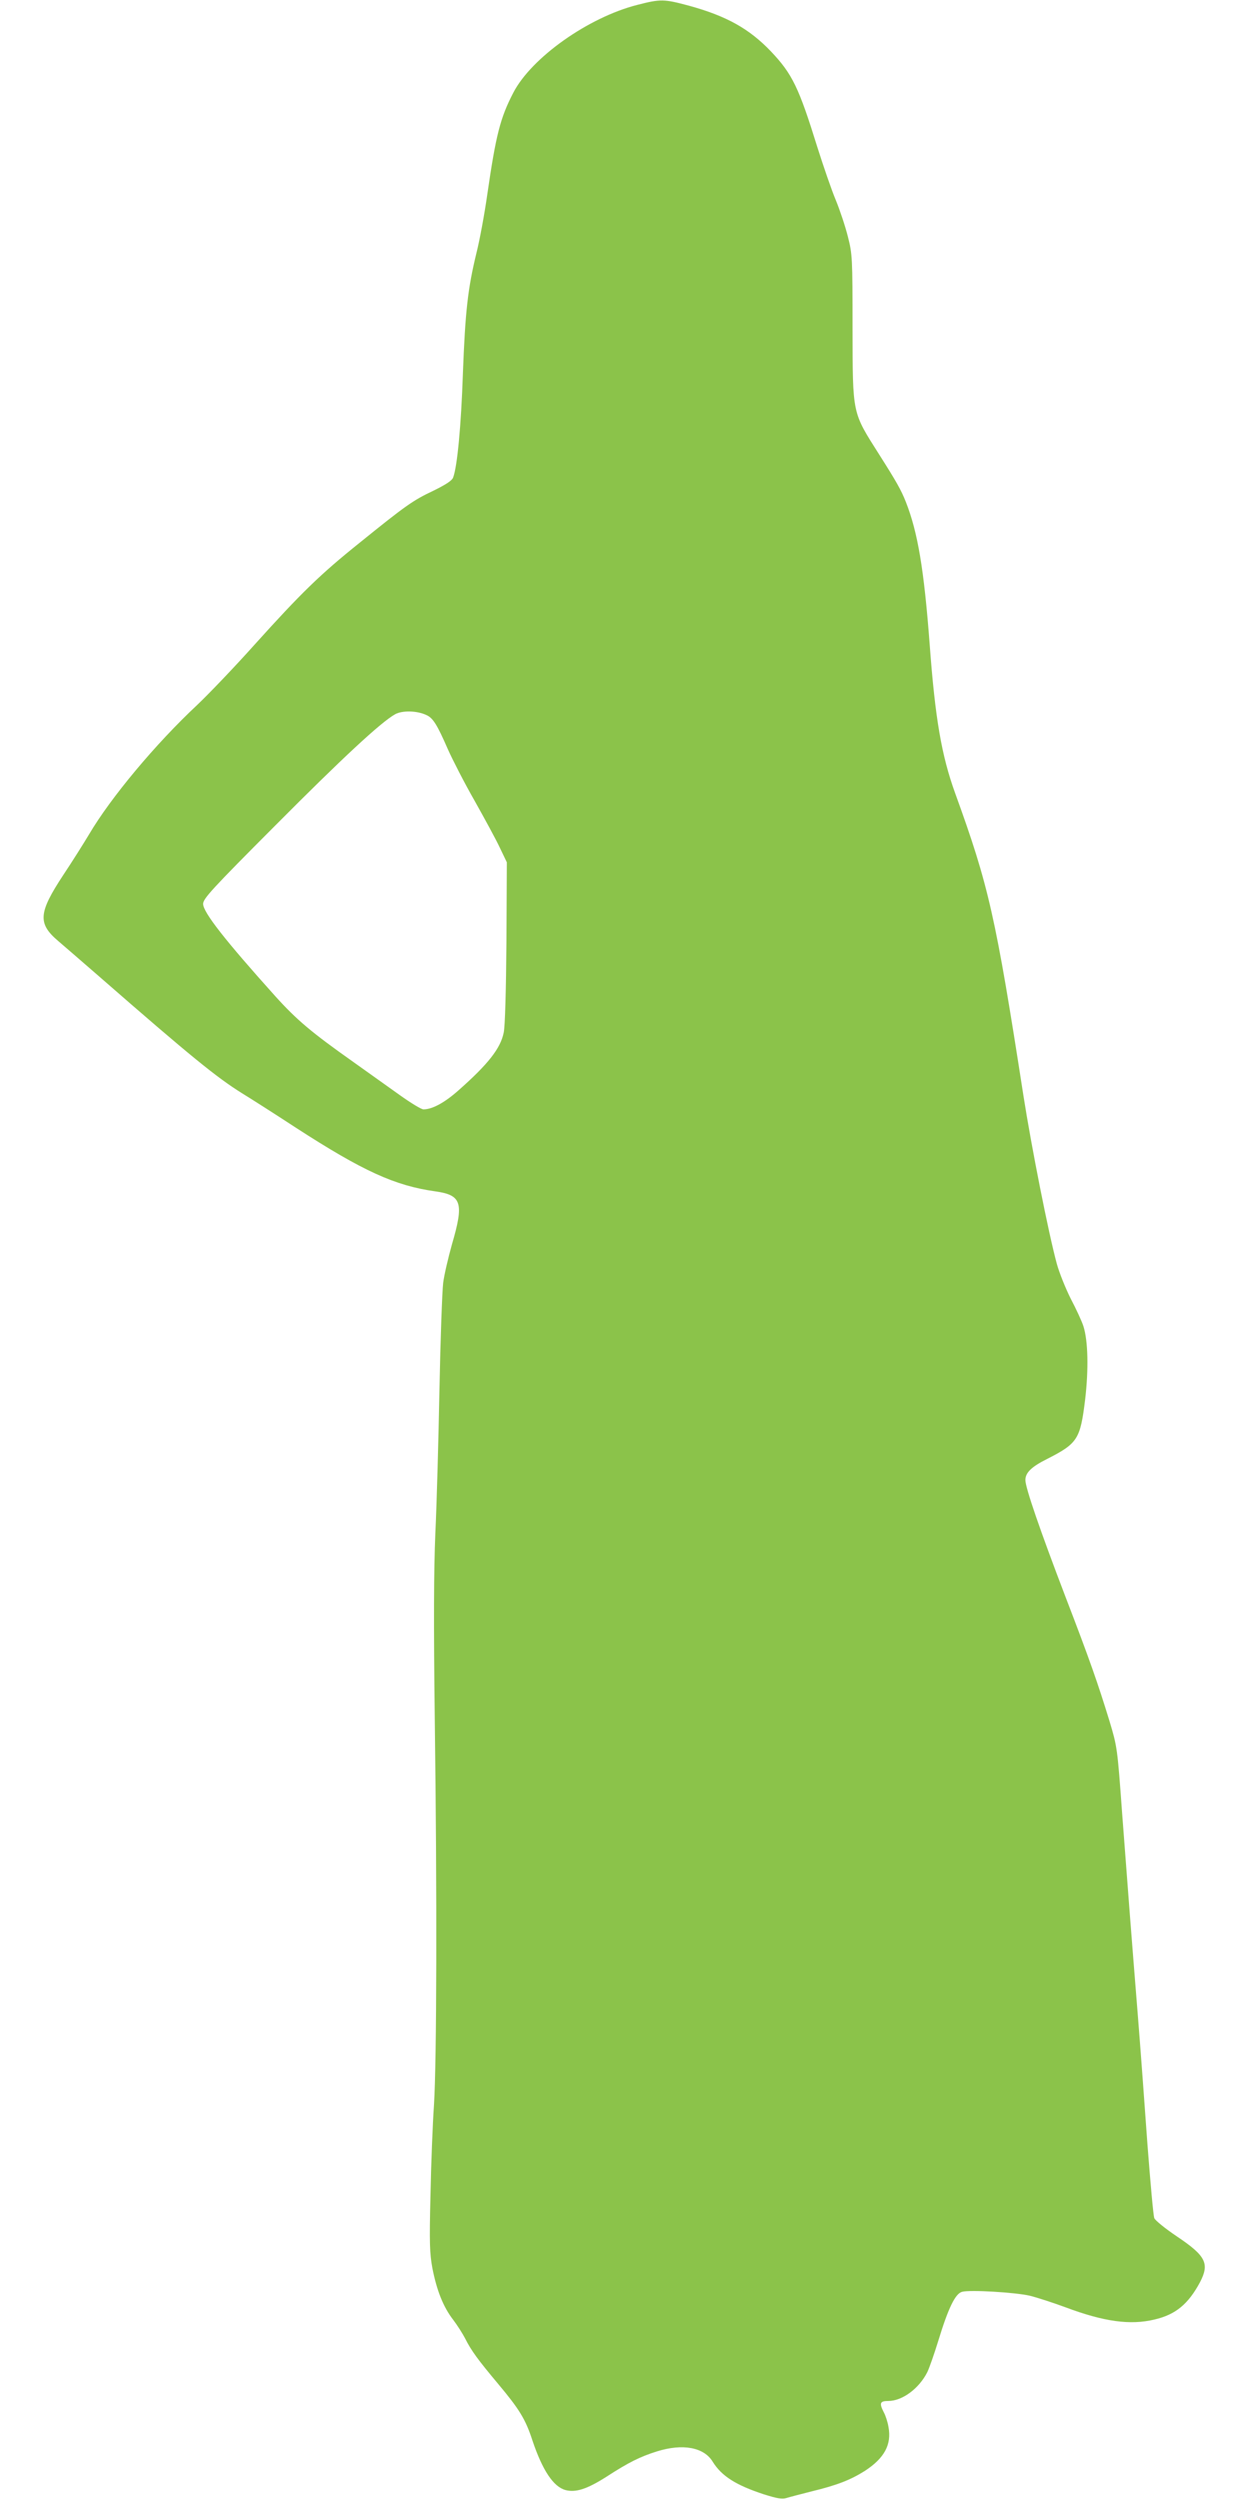 <?xml version="1.0" standalone="no"?>
<!DOCTYPE svg PUBLIC "-//W3C//DTD SVG 20010904//EN"
 "http://www.w3.org/TR/2001/REC-SVG-20010904/DTD/svg10.dtd">
<svg version="1.0" xmlns="http://www.w3.org/2000/svg"
 width="640pt" height="1280pt" viewBox="0 0 640 1280"
 preserveAspectRatio="xMidYMid meet">
<g transform="translate(0,1280) scale(0.1,-0.1)"
fill="#8bc34a" stroke="none">
<path d="M3263 12775 c-251 -64 -542 -270 -635 -450 -67 -129 -89 -217 -133
-520 -14 -99 -39 -235 -56 -302 -44 -182 -57 -298 -69 -616 -9 -269 -29 -477
-50 -532 -6 -16 -37 -36 -102 -68 -104 -49 -143 -77 -378 -267 -202 -162 -299
-257 -536 -520 -101 -113 -234 -252 -294 -309 -214 -200 -444 -476 -554 -663
-27 -45 -86 -139 -132 -208 -127 -193 -132 -248 -26 -338 30 -26 128 -110 216
-187 464 -405 596 -512 726 -593 41 -25 165 -104 275 -176 343 -222 507 -297
715 -326 134 -19 146 -59 84 -271 -19 -68 -40 -157 -45 -198 -5 -42 -14 -287
-19 -546 -5 -258 -14 -589 -21 -735 -8 -190 -9 -460 -3 -950 12 -898 10 -1750
-4 -1977 -7 -100 -15 -309 -18 -465 -6 -243 -4 -296 10 -372 22 -112 55 -197
106 -263 22 -29 49 -72 61 -95 32 -64 67 -111 169 -233 109 -130 141 -182 176
-290 51 -152 107 -237 169 -254 53 -14 111 5 210 68 114 74 173 103 259 130
132 41 240 21 285 -53 46 -74 119 -120 262 -167 67 -21 94 -26 115 -19 16 5
74 20 129 34 132 32 200 59 273 105 100 65 138 135 121 225 -4 25 -15 59 -24
75 -24 47 -20 58 23 58 72 0 158 64 200 148 11 23 36 95 56 160 51 167 87 242
122 251 42 11 272 -3 346 -20 37 -9 120 -36 185 -60 195 -73 330 -92 454 -62
108 25 173 79 233 191 50 96 30 135 -119 235 -58 39 -110 81 -115 93 -5 12
-20 182 -35 377 -14 195 -36 497 -50 670 -14 173 -32 401 -40 505 -8 105 -26
341 -40 525 -24 331 -25 337 -65 470 -58 189 -101 313 -225 635 -131 343 -205
558 -205 597 0 38 31 68 111 108 157 80 170 101 195 305 18 154 15 300 -9 375
-8 25 -37 88 -65 141 -27 54 -59 134 -71 178 -43 158 -130 599 -171 861 -143
922 -177 1073 -350 1550 -69 191 -102 381 -130 760 -29 385 -61 575 -122 730
-24 61 -49 105 -136 242 -140 221 -136 201 -137 648 0 361 -1 379 -24 469 -13
52 -41 136 -62 187 -21 50 -63 172 -94 270 -95 306 -128 375 -238 491 -111
116 -227 181 -420 234 -127 34 -144 35 -264 4z m-1080 -3636 c34 -15 55 -49
110 -175 24 -54 85 -173 137 -264 51 -91 110 -199 129 -240 l36 -75 -2 -410
c-2 -241 -7 -432 -14 -462 -16 -80 -79 -161 -232 -296 -71 -63 -134 -97 -179
-97 -11 0 -65 33 -121 73 -56 40 -163 116 -237 169 -215 152 -290 215 -401
338 -256 285 -369 429 -369 472 0 27 45 76 368 400 346 348 542 530 615 571
36 20 111 19 160 -4z"/>
</g>
</svg>
